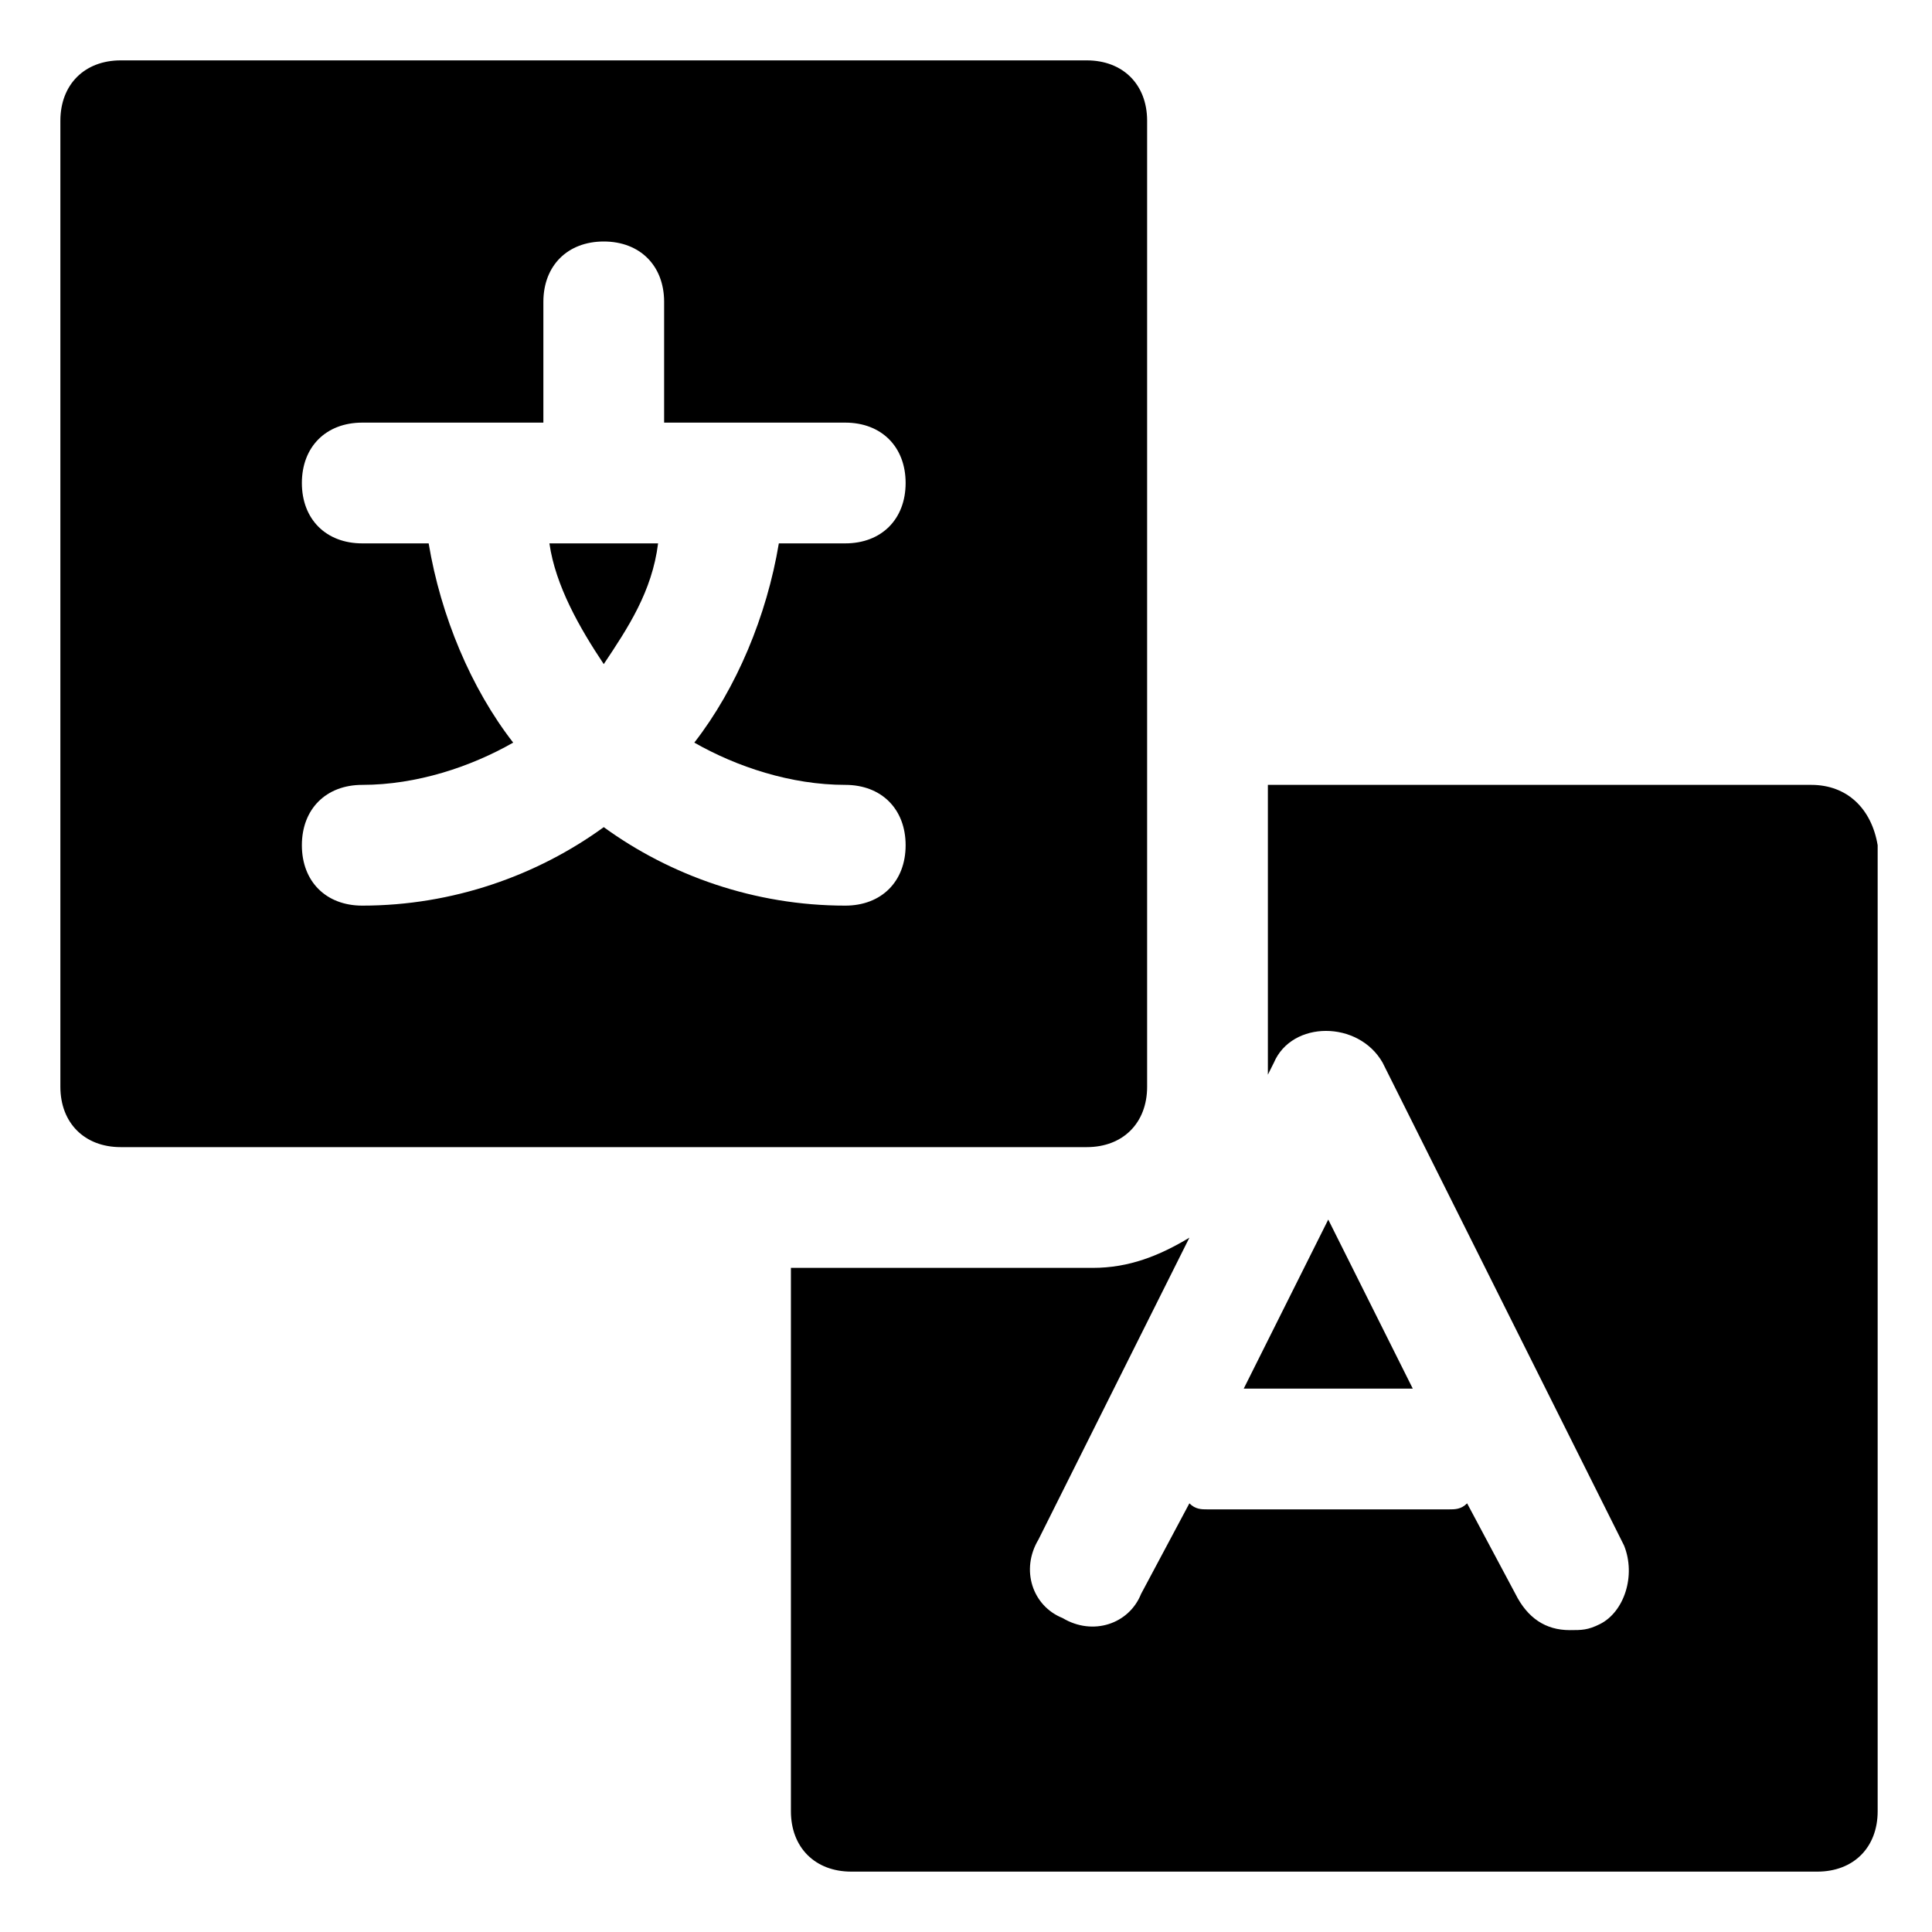 <?xml version="1.0" encoding="utf-8"?>
<svg fill="#000000" height="800px" width="800px" version="1.1" id="Icons" xmlns="http://www.w3.org/2000/svg" xmlns:xlink="http://www.w3.org/1999/xlink" 
	 viewBox="0 0 32 32" xml:space="preserve">
<g>
	<path d="M10,11c0.4-0.6,0.8-1.2,0.9-2H9.1C9.2,9.7,9.6,10.4,10,11z"/>
	<path d="M19,18V2c0-0.6-0.4-1-1-1H2C1.4,1,1,1.4,1,2v16c0,0.6,0.4,1,1,1h16C18.6,19,19,18.6,19,18z M14,13c0.6,0,1,0.4,1,1
		s-0.4,1-1,1c-1.5,0-2.9-0.5-4-1.3C8.9,14.5,7.5,15,6,15c-0.6,0-1-0.4-1-1s0.4-1,1-1c0.9,0,1.8-0.3,2.5-0.7C7.8,11.4,7.3,10.2,7.1,9
		H6C5.4,9,5,8.6,5,8s0.4-1,1-1h3V5c0-0.6,0.4-1,1-1s1,0.4,1,1v2h3c0.6,0,1,0.4,1,1s-0.4,1-1,1h-1.1c-0.2,1.2-0.7,2.4-1.4,3.3
		C12.2,12.7,13.1,13,14,13z"/>
	<polygon points="20.6,23 23.4,23 22,20.2 	"/>
	<path d="M30,13h-9v4.8l0.1-0.2c0.3-0.7,1.4-0.7,1.8,0l4,8c0.2,0.5,0,1.1-0.4,1.3C26.3,27,26.2,27,26,27c-0.4,0-0.7-0.2-0.9-0.6
		l-0.8-1.5C24.2,25,24.1,25,24,25h-4c-0.1,0-0.2,0-0.3-0.1l-0.8,1.5c-0.2,0.5-0.8,0.7-1.3,0.4c-0.5-0.2-0.7-0.8-0.4-1.3l2.5-5
		c-0.5,0.3-1,0.5-1.6,0.5h-5v9c0,0.6,0.4,1,1,1h16c0.6,0,1-0.4,1-1V14C31,13.4,30.6,13,30,13z"/>
</g>
</svg>